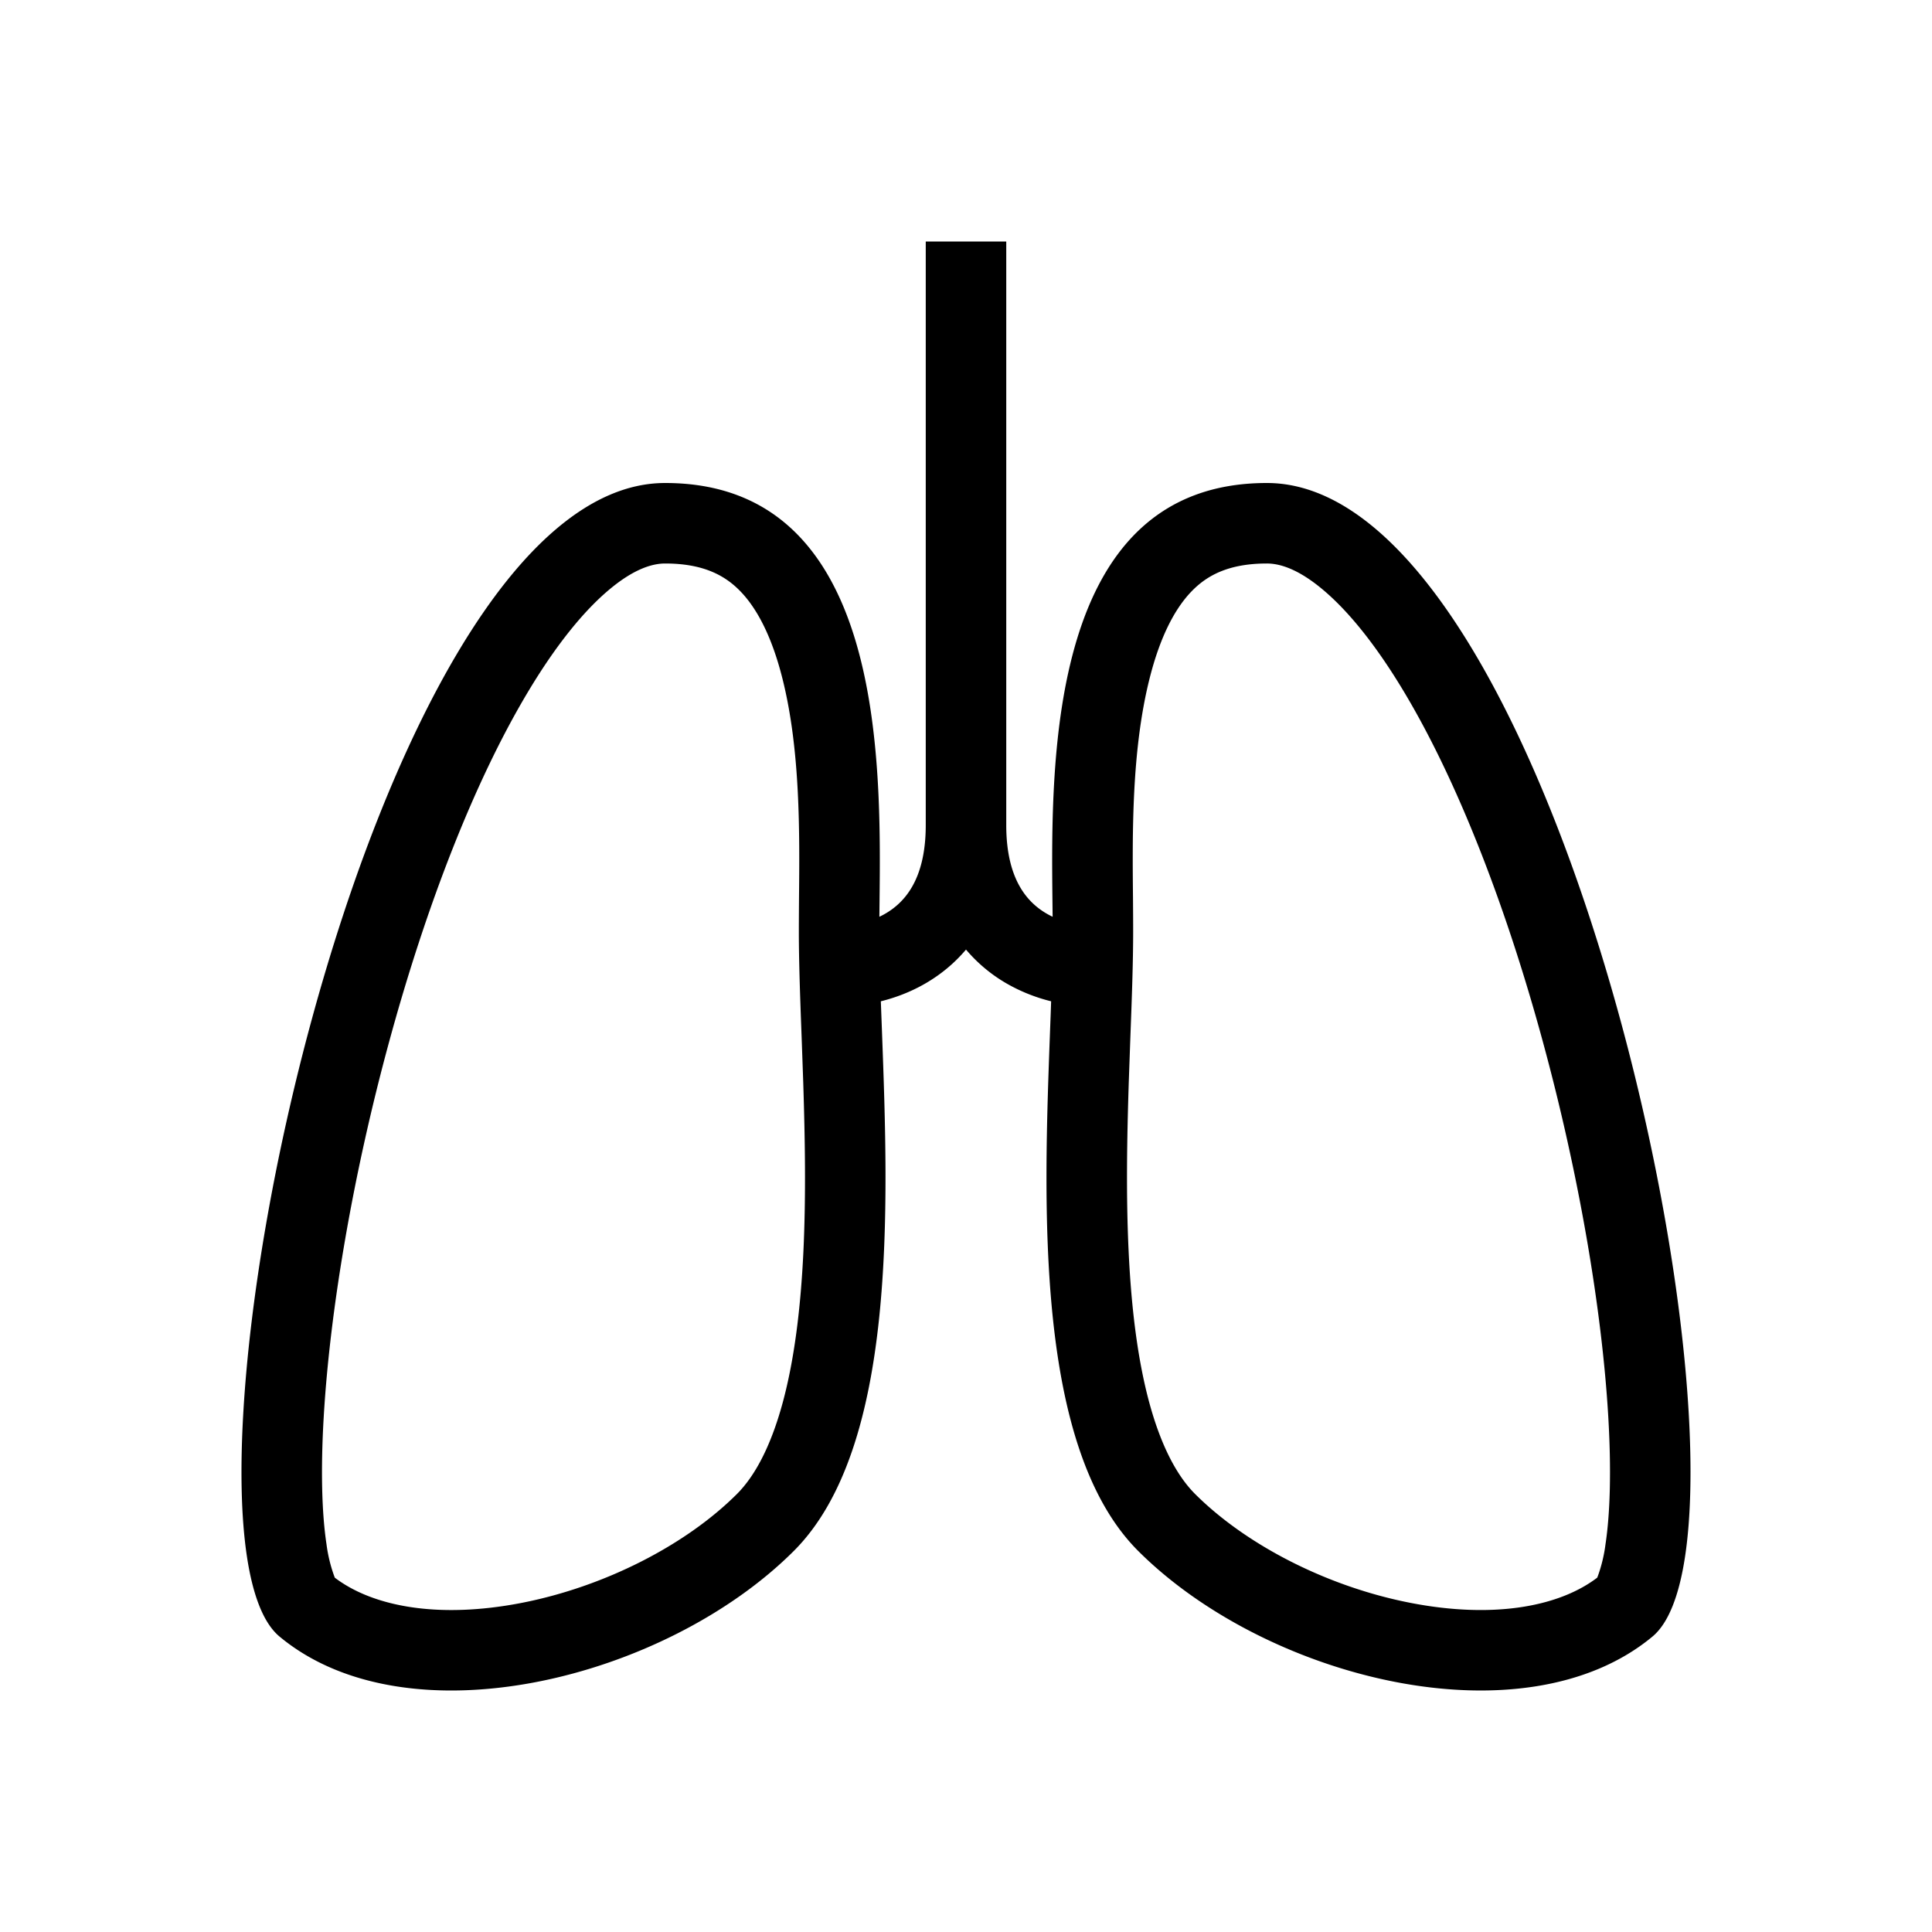 <svg xmlns="http://www.w3.org/2000/svg" width="48" height="48" fill="none"><path fill="currentColor" fill-rule="evenodd" d="M23 6h2v14.5c0 1.398.564 1.942 1.004 2.199.049.028.098.054.148.078l-.004-.375V22.4c-.038-3.528-.111-10.4 5.327-10.4 7.45 0 12.773 26.006 9.58 28.66-3.194 2.654-9.58 1.061-12.773-2.123-2.578-2.571-2.355-8.579-2.195-12.891v-.002c.01-.262.02-.518.028-.767a4.271 4.271 0 0 1-1.119-.45 3.815 3.815 0 0 1-.996-.835c-.297.352-.64.626-.996.834-.4.234-.794.37-1.12.451l.029.768c.16 4.313.383 10.321-2.195 12.892-3.193 3.185-9.58 4.777-12.773 2.123C3.752 38.007 9.075 12 16.525 12c5.439 0 5.365 6.872 5.327 10.4a318.934 318.934 0 0 1-.004.377c.05-.024.1-.05.148-.078.44-.257 1.004-.801 1.004-2.199V6Zm8.475 8c-.954 0-1.49.3-1.866.687-.434.446-.796 1.164-1.05 2.178-.445 1.775-.426 3.817-.41 5.464.002.285.004.558.004.816 0 .76-.033 1.67-.069 2.617l-.04 1.128c-.044 1.376-.07 2.816-.003 4.208.066 1.4.223 2.685.516 3.762.297 1.088.694 1.818 1.137 2.26 1.279 1.275 3.297 2.305 5.355 2.704 2.035.395 3.673.103 4.633-.627l.016-.04a3.71 3.71 0 0 0 .19-.789c.117-.775.147-1.856.068-3.188-.157-2.65-.727-6.011-1.63-9.32-.904-3.32-2.109-6.46-3.474-8.722-.683-1.132-1.357-1.96-1.982-2.485-.618-.52-1.076-.653-1.395-.653Zm-14.95 0c.954 0 1.49.3 1.866.687.434.446.796 1.164 1.05 2.178.445 1.775.426 3.817.41 5.465-.002.285-.004.558-.004.816 0 .76.033 1.67.069 2.616l.04 1.129c.044 1.375.07 2.815.004 4.208-.067 1.4-.224 2.685-.517 3.76-.297 1.09-.694 1.82-1.137 2.262-1.279 1.275-3.297 2.304-5.355 2.704-2.035.394-3.673.102-4.633-.628a3.709 3.709 0 0 1-.206-.829c-.117-.774-.147-1.855-.068-3.187.157-2.65.727-6.012 1.63-9.32.905-3.321 2.109-6.46 3.474-8.722.683-1.133 1.357-1.96 1.982-2.485.618-.52 1.076-.654 1.395-.654Z" clip-rule="evenodd"/></svg>